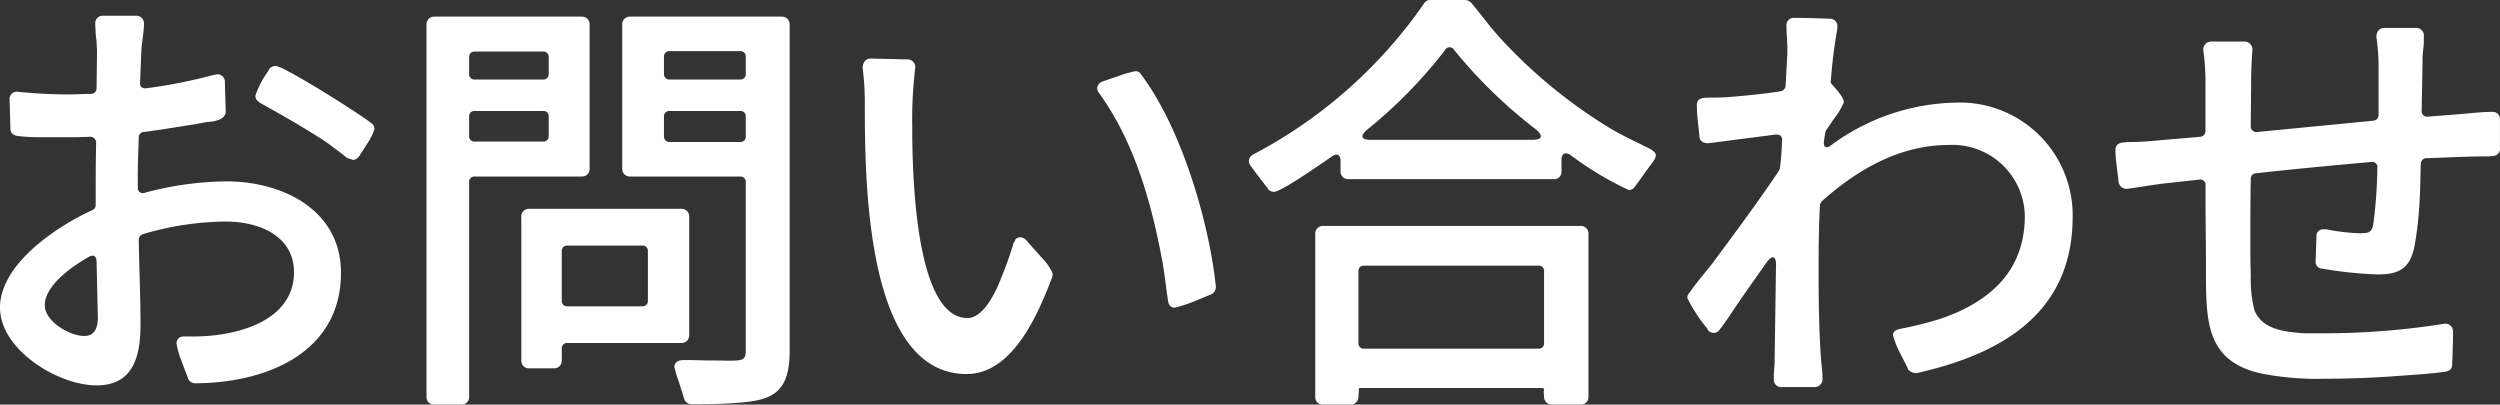 <svg id="contact_secttl" xmlns="http://www.w3.org/2000/svg" xmlns:xlink="http://www.w3.org/1999/xlink" width="173" height="28" viewBox="0 0 173 28">
  <rect x="0" y="0" width="173" height="28" fill="#333333" stroke="none"/>
  <defs>
    <clipPath id="clip-path">
      <rect id="長方形_29183" data-name="長方形 29183" width="173" height="28" fill="#fff"/>
    </clipPath>
  </defs>
  <g id="グループ_1312" data-name="グループ 1312" transform="translate(0 0)" clip-path="url(#clip-path)">
    <path id="パス_1129" data-name="パス 1129" d="M6.683,5.776l.03-2.54c0-.242-.03-.484-.03-.726l-.06-.454c0-.242-.03-.484-.03-.726A.524.524,0,0,1,7.164.756H9.391a.531.531,0,0,1,.572.544c0,.6-.151,1.27-.181,1.875L9.692,5.382c-.03.274.15.423.42.395a35.594,35.594,0,0,0,4.727-.939h.06l.12-.029h.06a.512.512,0,0,1,.481.573l.06,2c0,.575-.812.7-1.234.726h-.06c-.271.06-.541.091-.782.151-1.205.181-2.409.393-3.612.544a.363.363,0,0,0-.331.363c-.03,1.149-.091,2.327-.06,3.477a.344.344,0,0,0,.482.363,22.391,22.391,0,0,1,5.658-.786c3.912,0,7.914,2,7.914,6.321,0,5.654-5.357,7.649-10.111,7.649A.525.525,0,0,1,13,25.824c-.059-.181-.271-.7-.451-1.21a5.505,5.505,0,0,1-.331-1.149.462.462,0,0,1,.451-.514h.753c2.89,0,6.922-1.027,6.922-4.446C20.346,16,17.939,15,15.651,15a20.575,20.575,0,0,0-5.779.877.432.432,0,0,0-.271.393c.03,1.936.121,3.9.121,5.866,0,2.057-.422,4.2-3.039,4.2C4,26.338,0,23.858,0,20.956c0-2.994,3.882-5.6,6.381-6.744a.365.365,0,0,0,.24-.363c0-1.42,0-2.872.03-4.293A.405.405,0,0,0,6.2,9.132c-.481.03-.963.03-1.444.03H2.919a12.285,12.285,0,0,1-1.745-.091C.9,9.011.722,8.89.722,8.557L.662,6.563a.5.5,0,0,1,.573-.544A33.694,33.694,0,0,0,5.118,6.2l.812-.032h.392a.393.393,0,0,0,.361-.392M6.14,17.448C4.816,18.2,3.1,19.473,3.1,20.8c0,1.089,1.686,2.117,2.738,2.117.723,0,.933-.6.933-1.27l-.089-3.87c0-.393-.212-.514-.543-.333M17.909,6.713a.507.507,0,0,1-.24-.423A6.6,6.6,0,0,1,18.6,4.535v-.06a.585.585,0,0,1,.479-.242c.573,0,5.932,3.387,6.623,3.962a.472.472,0,0,1,.212.393,3.575,3.575,0,0,1-.452.938c-.24.393-.511.786-.573.907a.649.649,0,0,1-.42.3.172.172,0,0,1-.12-.032l-.3-.089v-.03h-.06a4.952,4.952,0,0,0-.454-.363l-.841-.635c-.151-.091-.3-.212-.452-.3-1.414-.907-2.8-1.694-4.273-2.51l-.06-.06" transform="translate(0 0.332)" fill="#fff"/>
    <path id="パス_1130" data-name="パス 1130" d="M23.449,12.258V27.135a.516.516,0,0,1-.541.514H21.04a.516.516,0,0,1-.541-.514V1.342A.522.522,0,0,1,21.04.8H31.274a.516.516,0,0,1,.511.544V11.32a.516.516,0,0,1-.511.544H23.841a.364.364,0,0,0-.392.393m.392-7.106h4.725a.364.364,0,0,0,.39-.393V3.609a.364.364,0,0,0-.39-.393H23.841a.364.364,0,0,0-.392.393V4.758a.364.364,0,0,0,.392.393m0,4.293h4.725a.364.364,0,0,0,.39-.393V7.721a.363.363,0,0,0-.39-.392H23.841a.363.363,0,0,0-.392.392V9.052a.364.364,0,0,0,.392.393m6.018,14.334v.815a.522.522,0,0,1-.541.544H27.6a.522.522,0,0,1-.541-.544V14.647A.522.522,0,0,1,27.6,14.1H38.136a.522.522,0,0,1,.541.544V22.84a.522.522,0,0,1-.541.544H30.25a.366.366,0,0,0-.392.395m.392-2.934h5.177a.365.365,0,0,0,.392-.393V17.035a.364.364,0,0,0-.392-.392H30.25a.364.364,0,0,0-.392.392v3.418a.365.365,0,0,0,.392.393M42.2,11.864H34.586a.524.524,0,0,1-.543-.544V1.342A.524.524,0,0,1,34.586.8h10.5a.524.524,0,0,1,.543.544V23.96c0,3.144-1.476,3.446-4.123,3.6-.963.06-1.957.06-2.649.06a.531.531,0,0,1-.541-.423c-.06-.212-.212-.665-.361-1.149a6.943,6.943,0,0,1-.3-1c0-.393.361-.482.632-.482h.572l1.113.029h.573c.42,0,.9.032,1.384,0,.513-.029.662-.15.662-.665V12.258a.364.364,0,0,0-.392-.393M37.324,5.152H42.2a.364.364,0,0,0,.392-.393V3.579a.364.364,0,0,0-.392-.393H37.324a.365.365,0,0,0-.392.393v1.18a.365.365,0,0,0,.392.393m0,4.323H42.2a.363.363,0,0,0,.392-.392V7.721a.363.363,0,0,0-.392-.392H37.324a.364.364,0,0,0-.392.392V9.083a.364.364,0,0,0,.392.392" transform="translate(9.015 0.351)" fill="#fff"/>
    <path id="パス_1131" data-name="パス 1131" d="M54.584,17.932c-.933,2.42-2.678,6.713-5.929,6.713-7.074,0-7.043-13.728-7.043-18.928a18.41,18.41,0,0,0-.15-2.238c0-.363.18-.665.572-.665l2.528.06a.531.531,0,0,1,.541.575,29.837,29.837,0,0,0-.21,4.022c0,2.872.121,13.3,3.823,13.3.812,0,1.5-.939,2.046-2.087a27.972,27.972,0,0,0,1.114-2.994v-.06l.15-.242v-.06a.568.568,0,0,1,.331-.151.649.649,0,0,1,.482.272c.15.181.572.635.993,1.119a3.639,3.639,0,0,1,.782,1.119v.06l-.03.121Zm10.985,1.21c-.18.06-.721.3-1.264.513a9.74,9.74,0,0,1-1.234.395c-.361,0-.451-.274-.481-.516-.151-.966-.24-1.934-.422-2.872-.753-3.991-1.926-8.074-4.3-11.4a.682.682,0,0,1-.18-.392.547.547,0,0,1,.422-.484l1.143-.395a7.149,7.149,0,0,1,1.084-.3.394.394,0,0,1,.361.18c2.8,3.69,4.725,10.192,5.206,14.7a.6.6,0,0,1-.331.575" transform="translate(18.233 1.238)" fill="#fff"/>
    <path id="パス_1132" data-name="パス 1132" d="M81.96,10.613c-.18,0-.3.153-.3.455v.786a.5.5,0,0,1-.511.544H66.912a.522.522,0,0,1-.541-.544v-.726c0-.423-.24-.544-.6-.3-1.264.876-3.552,2.448-4,2.448a.518.518,0,0,1-.451-.242c0-.029,0-.029-.03-.06-.361-.452-.723-.936-1.084-1.42a.673.673,0,0,1-.18-.395.548.548,0,0,1,.331-.484A33.03,33.03,0,0,0,72.15.242.5.5,0,0,1,72.57,0h2.409a.636.636,0,0,1,.451.212c.662.786,1.264,1.633,1.987,2.418a34.753,34.753,0,0,0,7.734,6.321c.874.514,1.775.907,2.649,1.36.15.092.361.213.392.423a.178.178,0,0,1-.03.121l-.03.153c-.03,0-.03.029-.06.06l-.091.15c-.42.544-.812,1.12-1.234,1.694a.506.506,0,0,1-.422.242,22.344,22.344,0,0,1-4.033-2.42.566.566,0,0,0-.331-.121M80.335,26.852H67.726c-.06,0-.121.06-.091.121v.15l-.03.395a.532.532,0,0,1-.541.484h-1.9a.517.517,0,0,1-.543-.516V16.178a.524.524,0,0,1,.543-.544H82.984a.524.524,0,0,1,.543.544V27.486a.517.517,0,0,1-.543.516H81a.533.533,0,0,1-.541-.484l-.03-.395v-.06l.03-.089a.13.13,0,0,0-.121-.121M68,24.13H80.064a.364.364,0,0,0,.392-.393v-4.96a.363.363,0,0,0-.392-.392H68a.364.364,0,0,0-.392.392v4.96A.365.365,0,0,0,68,24.13m.481-14.454H79.644c.691,0,.782-.272.24-.726a33.709,33.709,0,0,1-5.658-5.5.356.356,0,0,0-.632.029,32.727,32.727,0,0,1-5.357,5.474c-.541.454-.451.726.24.726" transform="translate(26.394 -0.001)" fill="#fff"/>
    <path id="パス_1133" data-name="パス 1133" d="M87.205,8.935l-4.665.6c-.3,0-.572-.121-.6-.455-.06-.694-.181-1.481-.181-2.176,0-.393.24-.484.543-.514.572-.03,1.143,0,1.745-.06,1.173-.091,2.348-.212,3.522-.393a.418.418,0,0,0,.331-.363l.12-2.206c.03-.665-.06-1.331-.06-1.967a.5.5,0,0,1,.513-.543c.842,0,1.656.03,2.5.06a.508.508,0,0,1,.511.514v.15c-.21,1.21-.36,2.391-.451,3.6a.29.29,0,0,0,.06.272c.24.242.842.907.842,1.24a5.088,5.088,0,0,1-.662,1.119c-.18.242-.331.484-.451.665l-.151.212a1.31,1.31,0,0,1-.03.151c-.03.18-.06.393-.091.575-.03.392.151.513.482.271a14.956,14.956,0,0,1,8.608-2.962,7.8,7.8,0,0,1,8.126,7.892c0,6.652-4.876,9.5-10.805,10.826h-.091a.854.854,0,0,1-.511-.274v-.06c-.091-.181-.331-.664-.572-1.118a5.787,5.787,0,0,1-.452-1.18c0-.272.242-.363.452-.423a27.213,27.213,0,0,0,2.708-.665c3.552-1.178,5.961-3.356,5.961-7.166a5.007,5.007,0,0,0-5.3-4.9c-3.37,0-6.321,1.722-8.758,3.9a.544.544,0,0,0-.121.272c-.091,1.663-.091,3.266-.091,4.839,0,1.875.03,3.749.151,5.594.03.514.121,1.059.121,1.571a.55.55,0,0,1-.543.576H87.626a.5.5,0,0,1-.54-.516v-.392l.059-.786v-.393c.03-2.057.06-4.142.091-6.23.03-.423-.06-.665-.21-.665s-.3.153-.513.455c-.632.907-1.264,1.783-1.9,2.721-.42.6-.812,1.24-1.264,1.815a.5.5,0,0,1-.42.242.568.568,0,0,1-.422-.212v-.06A10.535,10.535,0,0,1,81.1,20.244a.508.508,0,0,1,.091-.3c.03-.032.03-.032.06-.06.451-.665.993-1.3,1.535-1.967,1.474-1.995,3.011-4.051,4.424-6.137l.24-.363a.43.43,0,0,0,.06-.181c.091-.637.12-1.27.15-1.875.03-.3-.15-.454-.451-.423" transform="translate(35.662 0.378)" fill="#fff"/>
    <path id="パス_1134" data-name="パス 1134" d="M107.488,11.836l-2.2.242c-.9.091-1.836.272-2.769.393a.557.557,0,0,1-.632-.514c-.06-.694-.212-1.452-.212-2.146,0-.363.212-.516.543-.544a7.757,7.757,0,0,1,.872-.032c.662-.029,1.355-.089,1.987-.15l2.468-.213a.392.392,0,0,0,.36-.392V5.244a15.9,15.9,0,0,0-.15-2.359.547.547,0,0,1,.572-.6h2.288a.549.549,0,0,1,.541.576c-.06.755-.091,1.511-.091,2.237l-.029,3.053a.389.389,0,0,0,.42.395l8.067-.786a.393.393,0,0,0,.36-.393V3.913a13.944,13.944,0,0,0-.15-1.936c0-.363.18-.634.572-.634h2.138a.523.523,0,0,1,.572.573V2.4l-.091.939v.484l-.06,3.265a.373.373,0,0,0,.422.393l2.317-.181c.693-.06,1.476-.151,2.167-.151a.5.5,0,0,1,.513.544V9.658a.489.489,0,0,1-.452.544l-.392.032h-.33c-1.325,0-2.649.089-3.943.121a.393.393,0,0,0-.361.392c-.03.818-.03,1.784-.089,2.692a24.23,24.23,0,0,1-.361,3.085c-.331,1.452-1.024,1.875-2.528,1.875A26.823,26.823,0,0,1,116.006,18h-.06a.474.474,0,0,1-.42-.513l.059-1.694a.453.453,0,0,1,.482-.514h.21a14.306,14.306,0,0,0,2.288.272c.662,0,.872-.06.963-.7a32.6,32.6,0,0,0,.271-3.811.36.36,0,0,0-.422-.423c-2.679.242-5.327.484-8.005.786a.362.362,0,0,0-.331.363c-.03,1.452-.03,2.9-.03,4.354,0,.818,0,1.6.03,2.359a8.808,8.808,0,0,0,.24,2.359c.511,1.391,2.167,1.542,3.431,1.633h1.325a52.2,52.2,0,0,0,8.427-.665h.06a.528.528,0,0,1,.511.514c0,.726-.029,1.512-.059,2.3,0,.331-.181.452-.482.513-.842.121-1.716.181-2.589.242-1.9.153-3.792.242-5.688.242a20.063,20.063,0,0,1-4.455-.363c-3.552-.786-3.792-3.235-3.823-6.318V17.249l-.03-3.357V12.229a.359.359,0,0,0-.42-.393" transform="translate(44.714 0.591)" fill="#fff"/>
  </g>
</svg>

